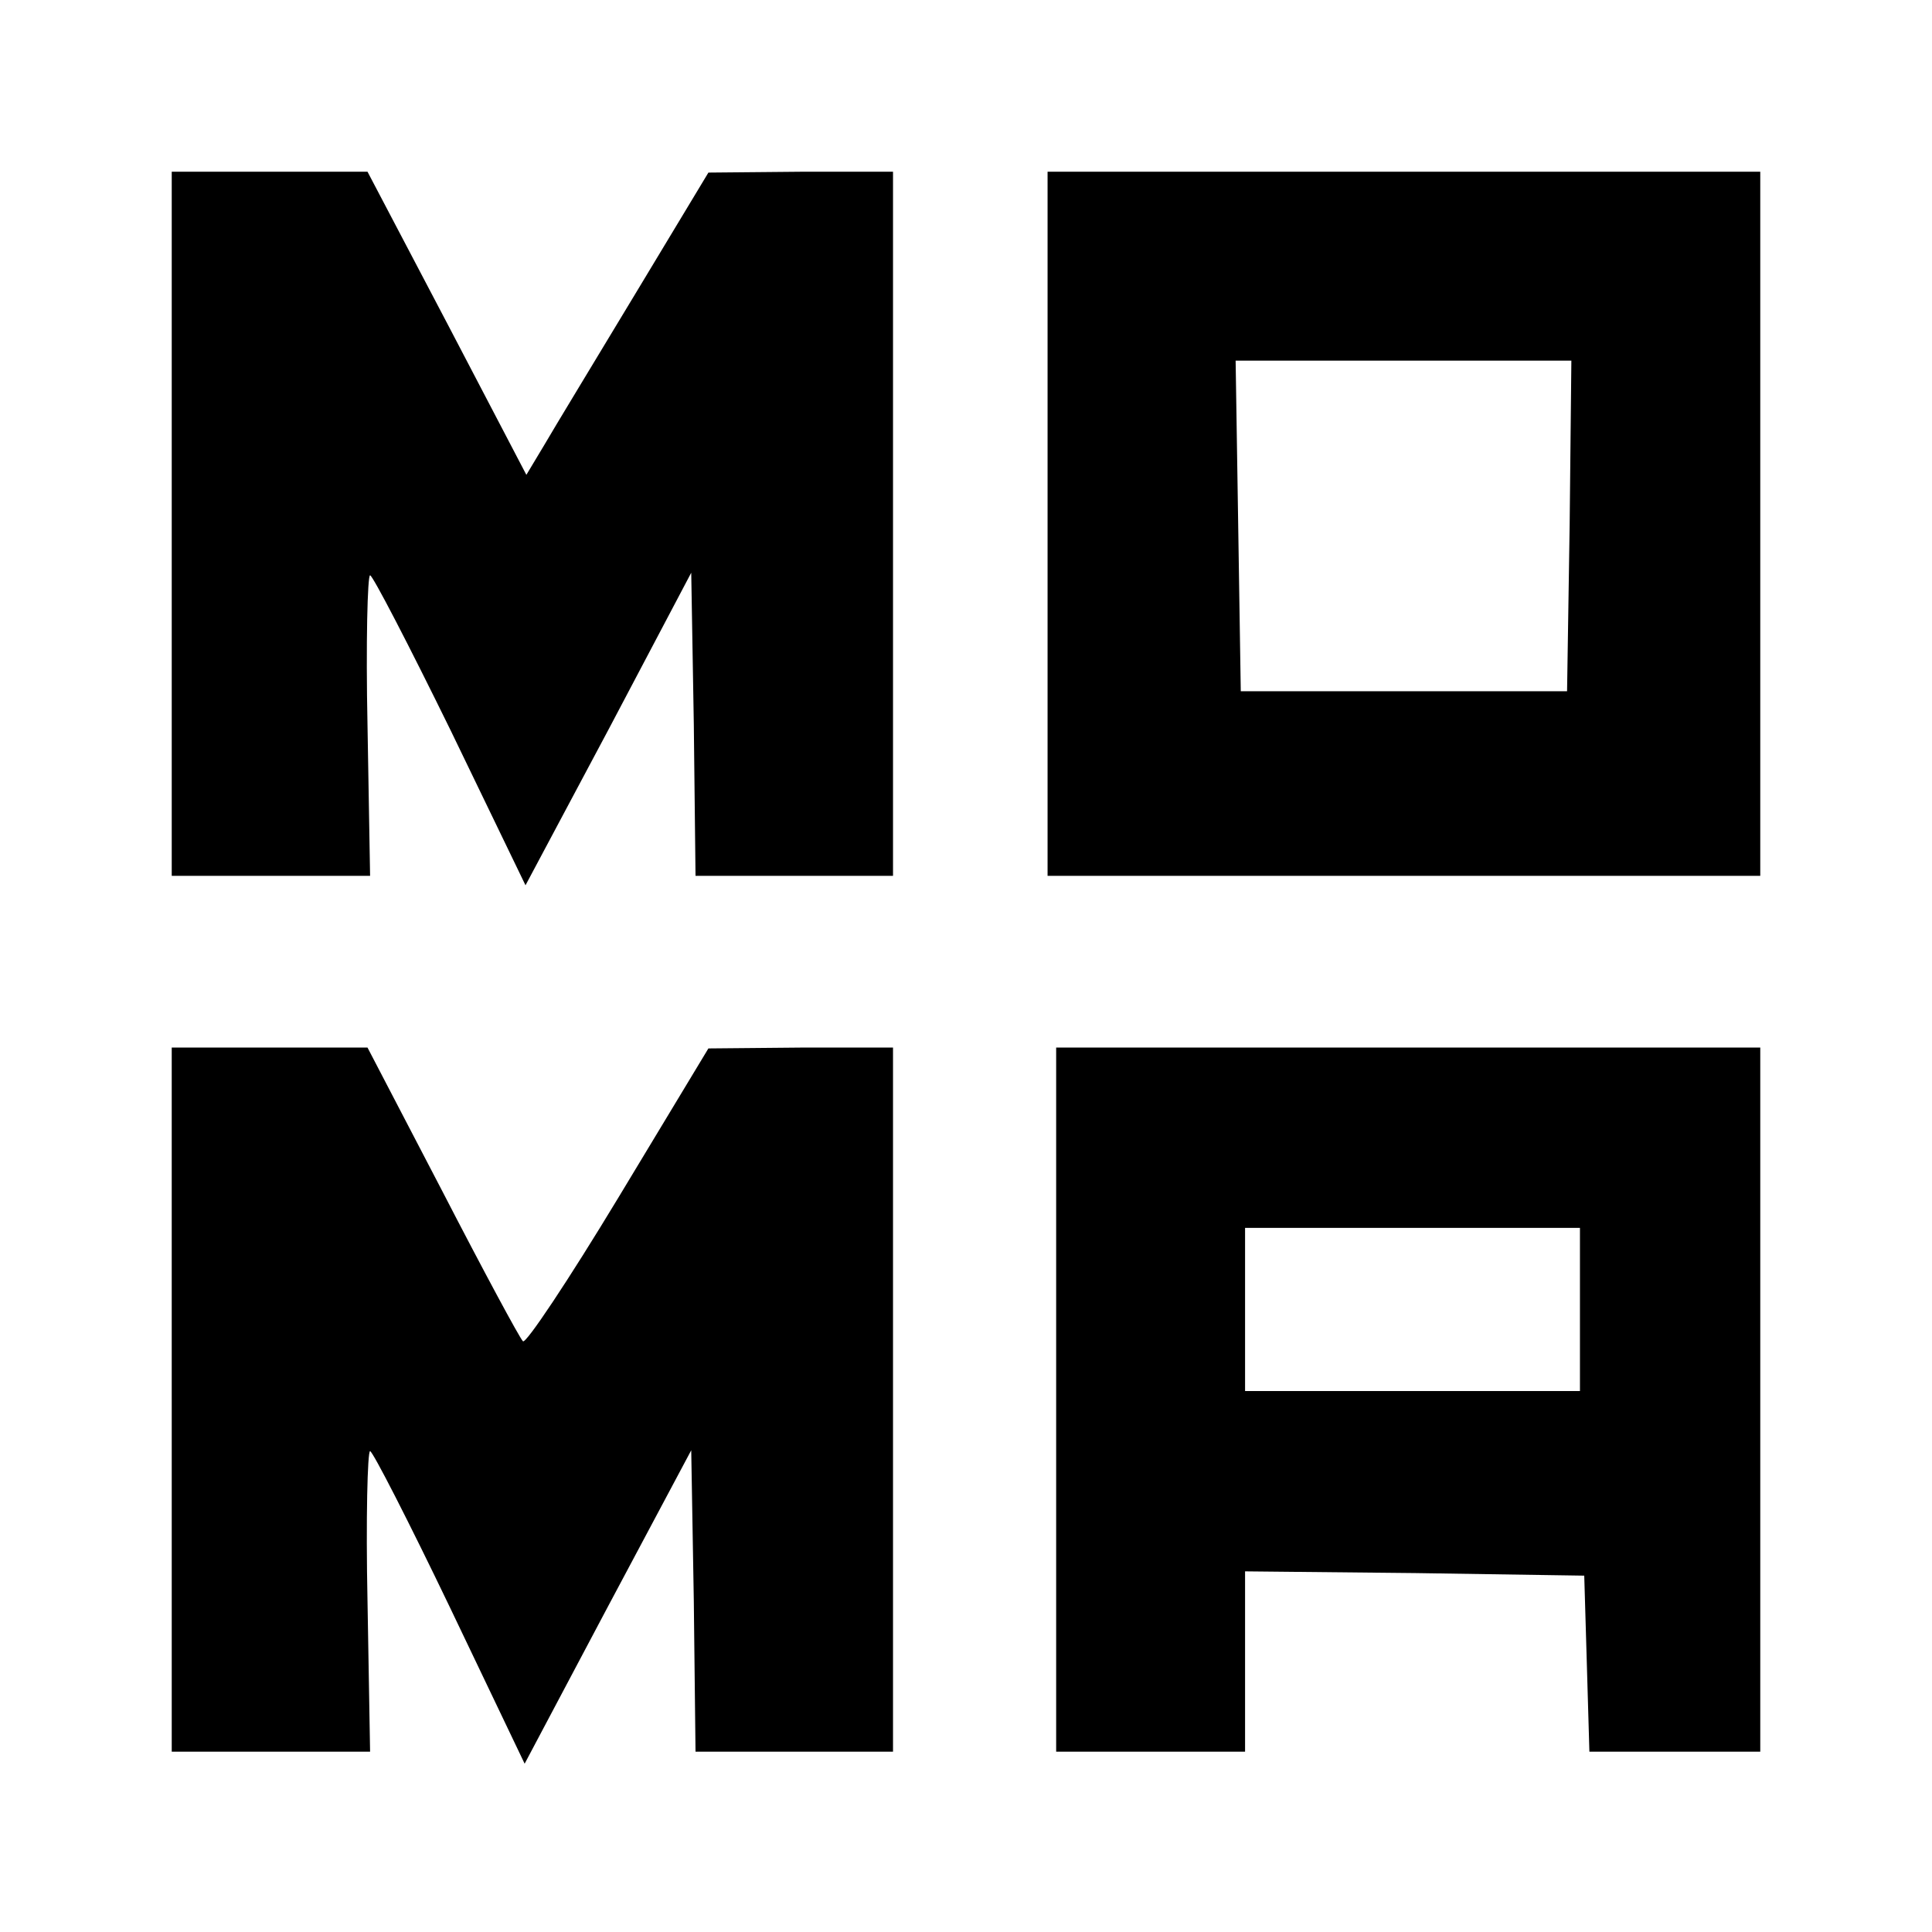 <?xml version="1.0" standalone="no"?>
<!DOCTYPE svg PUBLIC "-//W3C//DTD SVG 20010904//EN"
 "http://www.w3.org/TR/2001/REC-SVG-20010904/DTD/svg10.dtd">
<svg version="1.0" xmlns="http://www.w3.org/2000/svg"
 width="225pt" height="225pt" viewBox="0 0 225 225"
 preserveAspectRatio="xMidYMid meet">

<g transform="translate(0,225) scale(0.1,-0.1)"
fill="#000000" stroke="none">
<path d="M200 1640 l0 -410 115 0 116 0 -3 175 c-2 96 0 175 3 175 3 0 45 -81
94 -181 l87 -180 97 182 96 182 3 -176 2 -177 115 0 115 0 0 410 0 410 -107 0
-108 -1 -85 -141 c-47 -78 -95 -157 -106 -176 l-21 -35 -92 176 -93 177 -114
0 -114 0 0 -410z"/>
<path d="M1220 1640 l0 -410 415 0 415 0 0 410 0 410 -415 0 -415 0 0 -410z
m608 -2 l-3 -193 -190 0 -190 0 -3 193 -3 192 196 0 195 0 -2 -192z"/>
<path d="M200 620 l0 -410 115 0 116 0 -3 175 c-2 96 0 175 3 175 3 0 45 -82
93 -182 l87 -182 97 183 97 182 3 -175 2 -176 115 0 115 0 0 410 0 410 -107 0
-108 -1 -105 -174 c-58 -96 -108 -171 -111 -167 -4 4 -46 82 -94 175 l-87 167
-114 0 -114 0 0 -410z"/>
<path d="M1230 620 l0 -410 110 0 110 0 0 105 0 105 198 -2 197 -3 3 -102 3
-103 99 0 100 0 0 410 0 410 -410 0 -410 0 0 -410z m610 105 l0 -95 -195 0
-195 0 0 95 0 95 195 0 195 0 0 -95z"/>
</g>
</svg>
